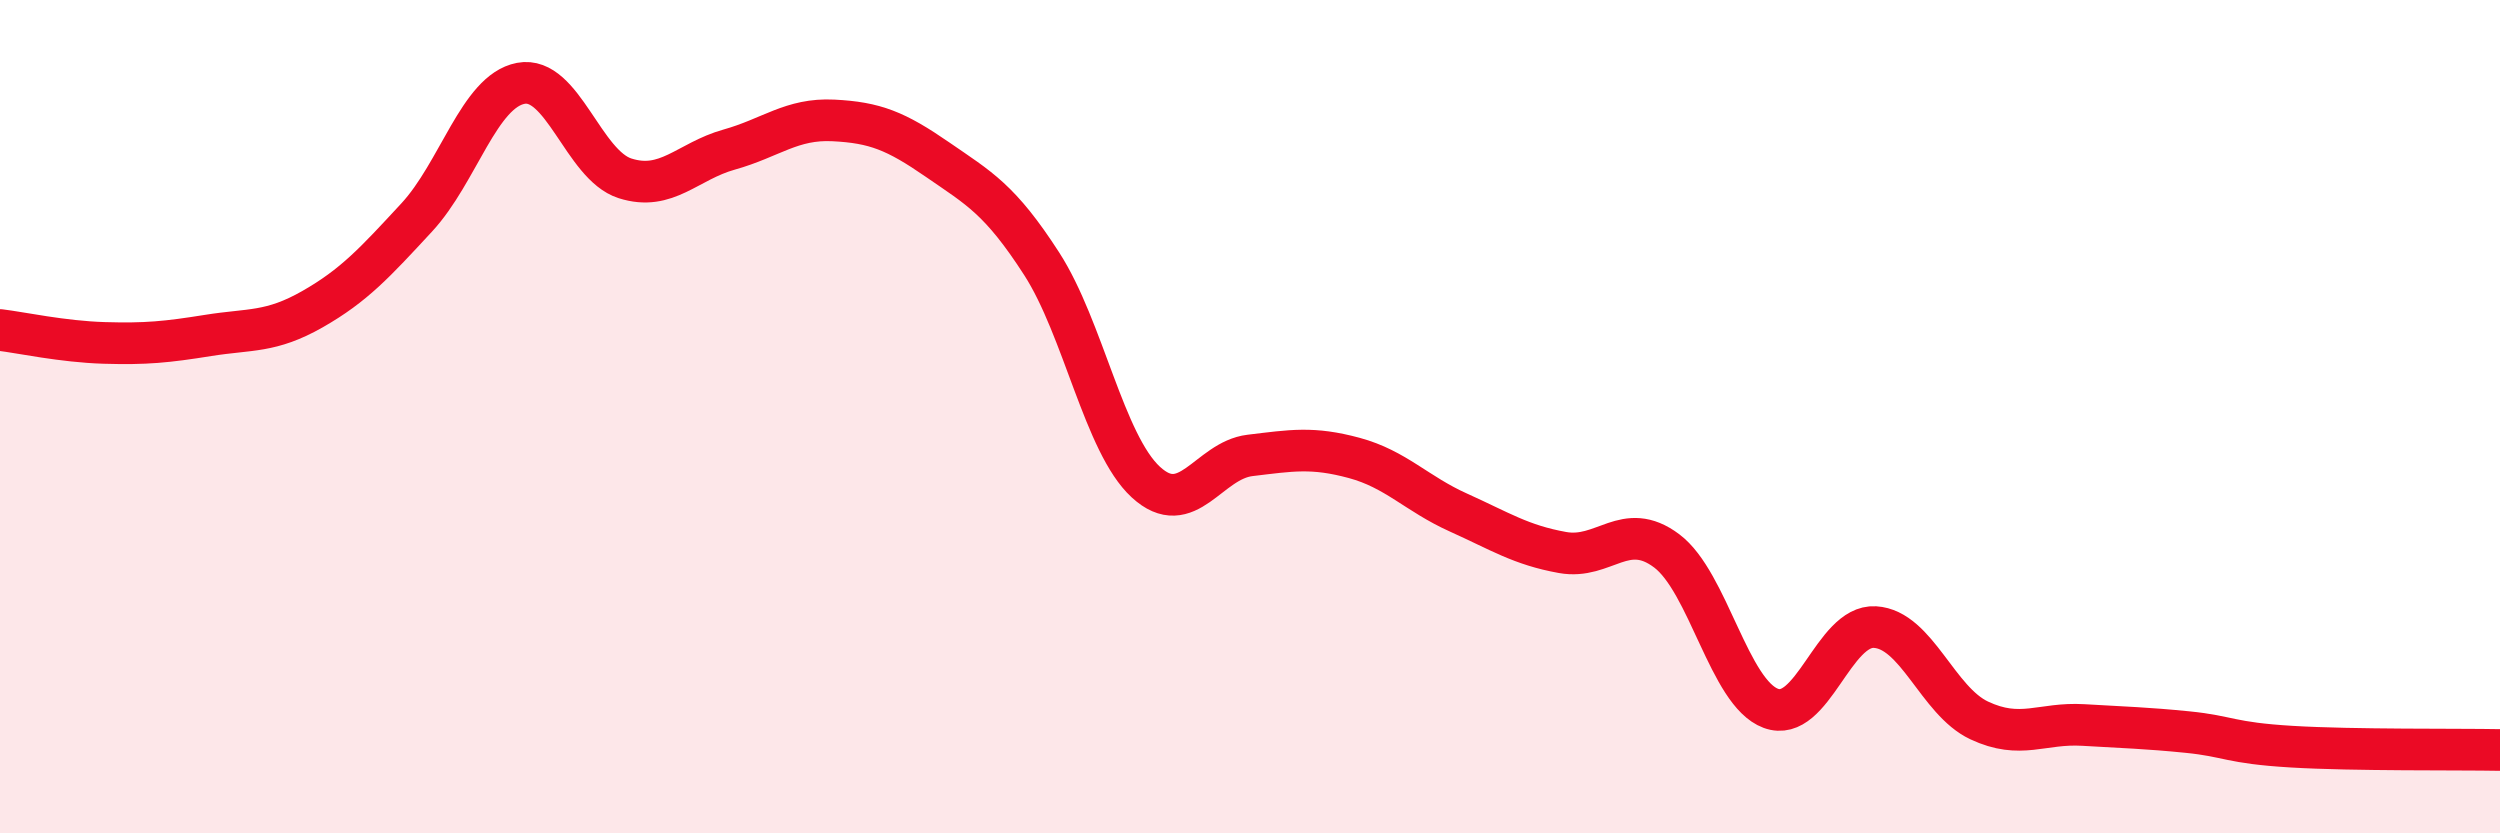 
    <svg width="60" height="20" viewBox="0 0 60 20" xmlns="http://www.w3.org/2000/svg">
      <path
        d="M 0,7.92 C 0.5,7.98 1.5,8.2 2.5,8.23 C 3.5,8.26 4,8.21 5,8.05 C 6,7.89 6.5,7.99 7.5,7.42 C 8.5,6.85 9,6.3 10,5.22 C 11,4.14 11.5,2.19 12.5,2 C 13.5,1.81 14,3.96 15,4.28 C 16,4.6 16.5,3.87 17.5,3.59 C 18.5,3.31 19,2.84 20,2.89 C 21,2.94 21.5,3.14 22.5,3.83 C 23.5,4.52 24,4.78 25,6.33 C 26,7.88 26.5,10.65 27.5,11.57 C 28.5,12.49 29,11.05 30,10.93 C 31,10.81 31.5,10.72 32.5,10.99 C 33.5,11.26 34,11.85 35,12.3 C 36,12.75 36.5,13.08 37.5,13.26 C 38.5,13.44 39,12.47 40,13.22 C 41,13.97 41.5,16.63 42.5,17 C 43.5,17.37 44,14.99 45,15.05 C 46,15.11 46.5,16.82 47.5,17.29 C 48.5,17.76 49,17.34 50,17.4 C 51,17.46 51.5,17.47 52.5,17.57 C 53.5,17.67 53.5,17.83 55,17.92 C 56.5,18.01 59,17.98 60,18L60 20L0 20Z"
        fill="#EB0A25"
        opacity="0.1"
        stroke-linecap="round"
        stroke-linejoin="round"
      />
      <path
        d="M 0,7.92 C 0.5,7.98 1.5,8.2 2.5,8.23 C 3.5,8.26 4,8.21 5,8.05 C 6,7.89 6.5,7.99 7.5,7.42 C 8.5,6.85 9,6.3 10,5.22 C 11,4.14 11.5,2.19 12.5,2 C 13.5,1.81 14,3.96 15,4.28 C 16,4.6 16.5,3.87 17.5,3.59 C 18.5,3.31 19,2.84 20,2.89 C 21,2.94 21.5,3.14 22.5,3.83 C 23.5,4.52 24,4.78 25,6.33 C 26,7.88 26.5,10.65 27.5,11.57 C 28.5,12.49 29,11.05 30,10.93 C 31,10.81 31.5,10.72 32.5,10.99 C 33.5,11.26 34,11.85 35,12.3 C 36,12.75 36.5,13.08 37.5,13.26 C 38.5,13.44 39,12.47 40,13.22 C 41,13.97 41.5,16.63 42.5,17 C 43.5,17.37 44,14.99 45,15.05 C 46,15.11 46.5,16.82 47.5,17.29 C 48.5,17.76 49,17.34 50,17.4 C 51,17.46 51.5,17.47 52.5,17.57 C 53.5,17.67 53.5,17.83 55,17.92 C 56.5,18.01 59,17.98 60,18"
        stroke="#EB0A25"
        stroke-width="1"
        fill="none"
        stroke-linecap="round"
        stroke-linejoin="round"
      />
    </svg>
  